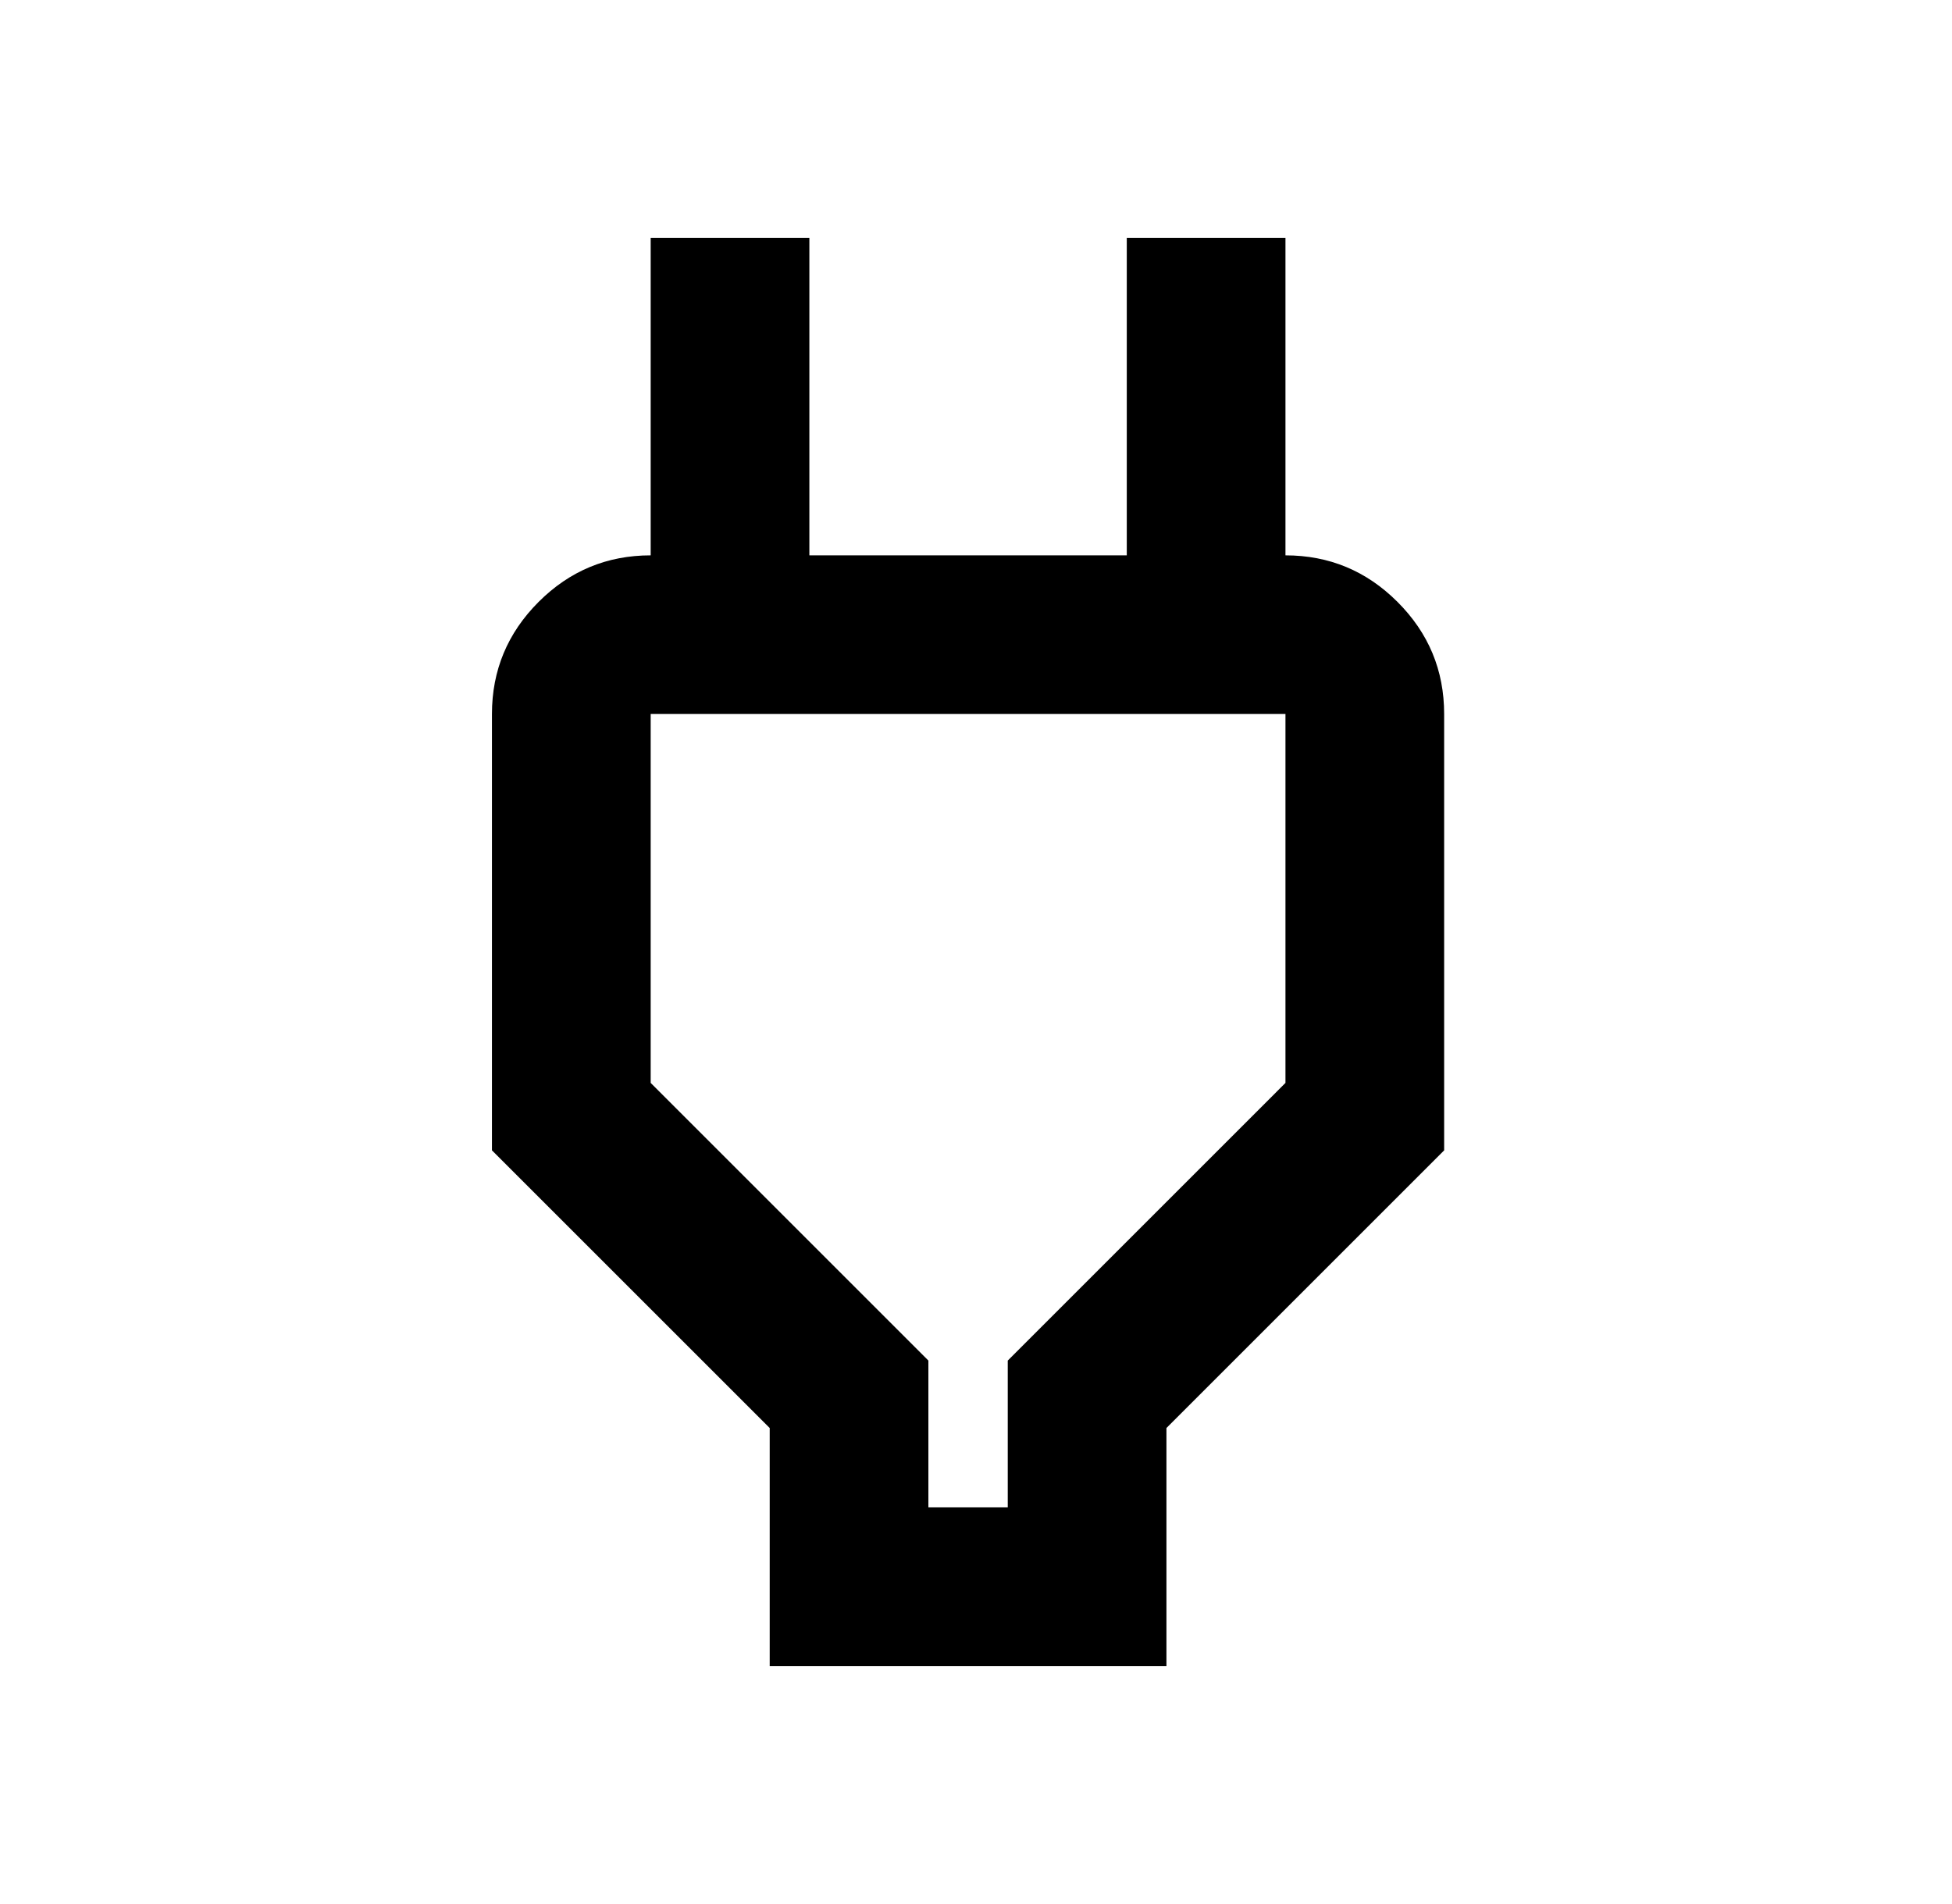 <?xml version="1.0" encoding="UTF-8"?> <svg xmlns="http://www.w3.org/2000/svg" width="41" height="40" viewBox="0 0 41 40" fill="none"><mask id="mask0_16_407" style="mask-type:alpha" maskUnits="userSpaceOnUse" x="0" y="0" width="41" height="40"><rect x="0.333" width="40" height="40" fill="#D9D9D9"></rect></mask><g mask="url(#mask0_16_407)"><path d="M19.5 31.667H21.167V28.583L27 22.75V15H13.667V22.75L19.5 28.583V31.667ZM16.167 35V30L10.333 24.167V15C10.333 14.083 10.66 13.299 11.312 12.646C11.965 11.993 12.75 11.667 13.667 11.667H15.333L13.667 13.333V5H17V11.667H23.667V5H27V13.333L25.333 11.667H27C27.917 11.667 28.701 11.993 29.354 12.646C30.007 13.299 30.333 14.083 30.333 15V24.167L24.5 30V35H16.167Z" fill="black"></path></g></svg> 